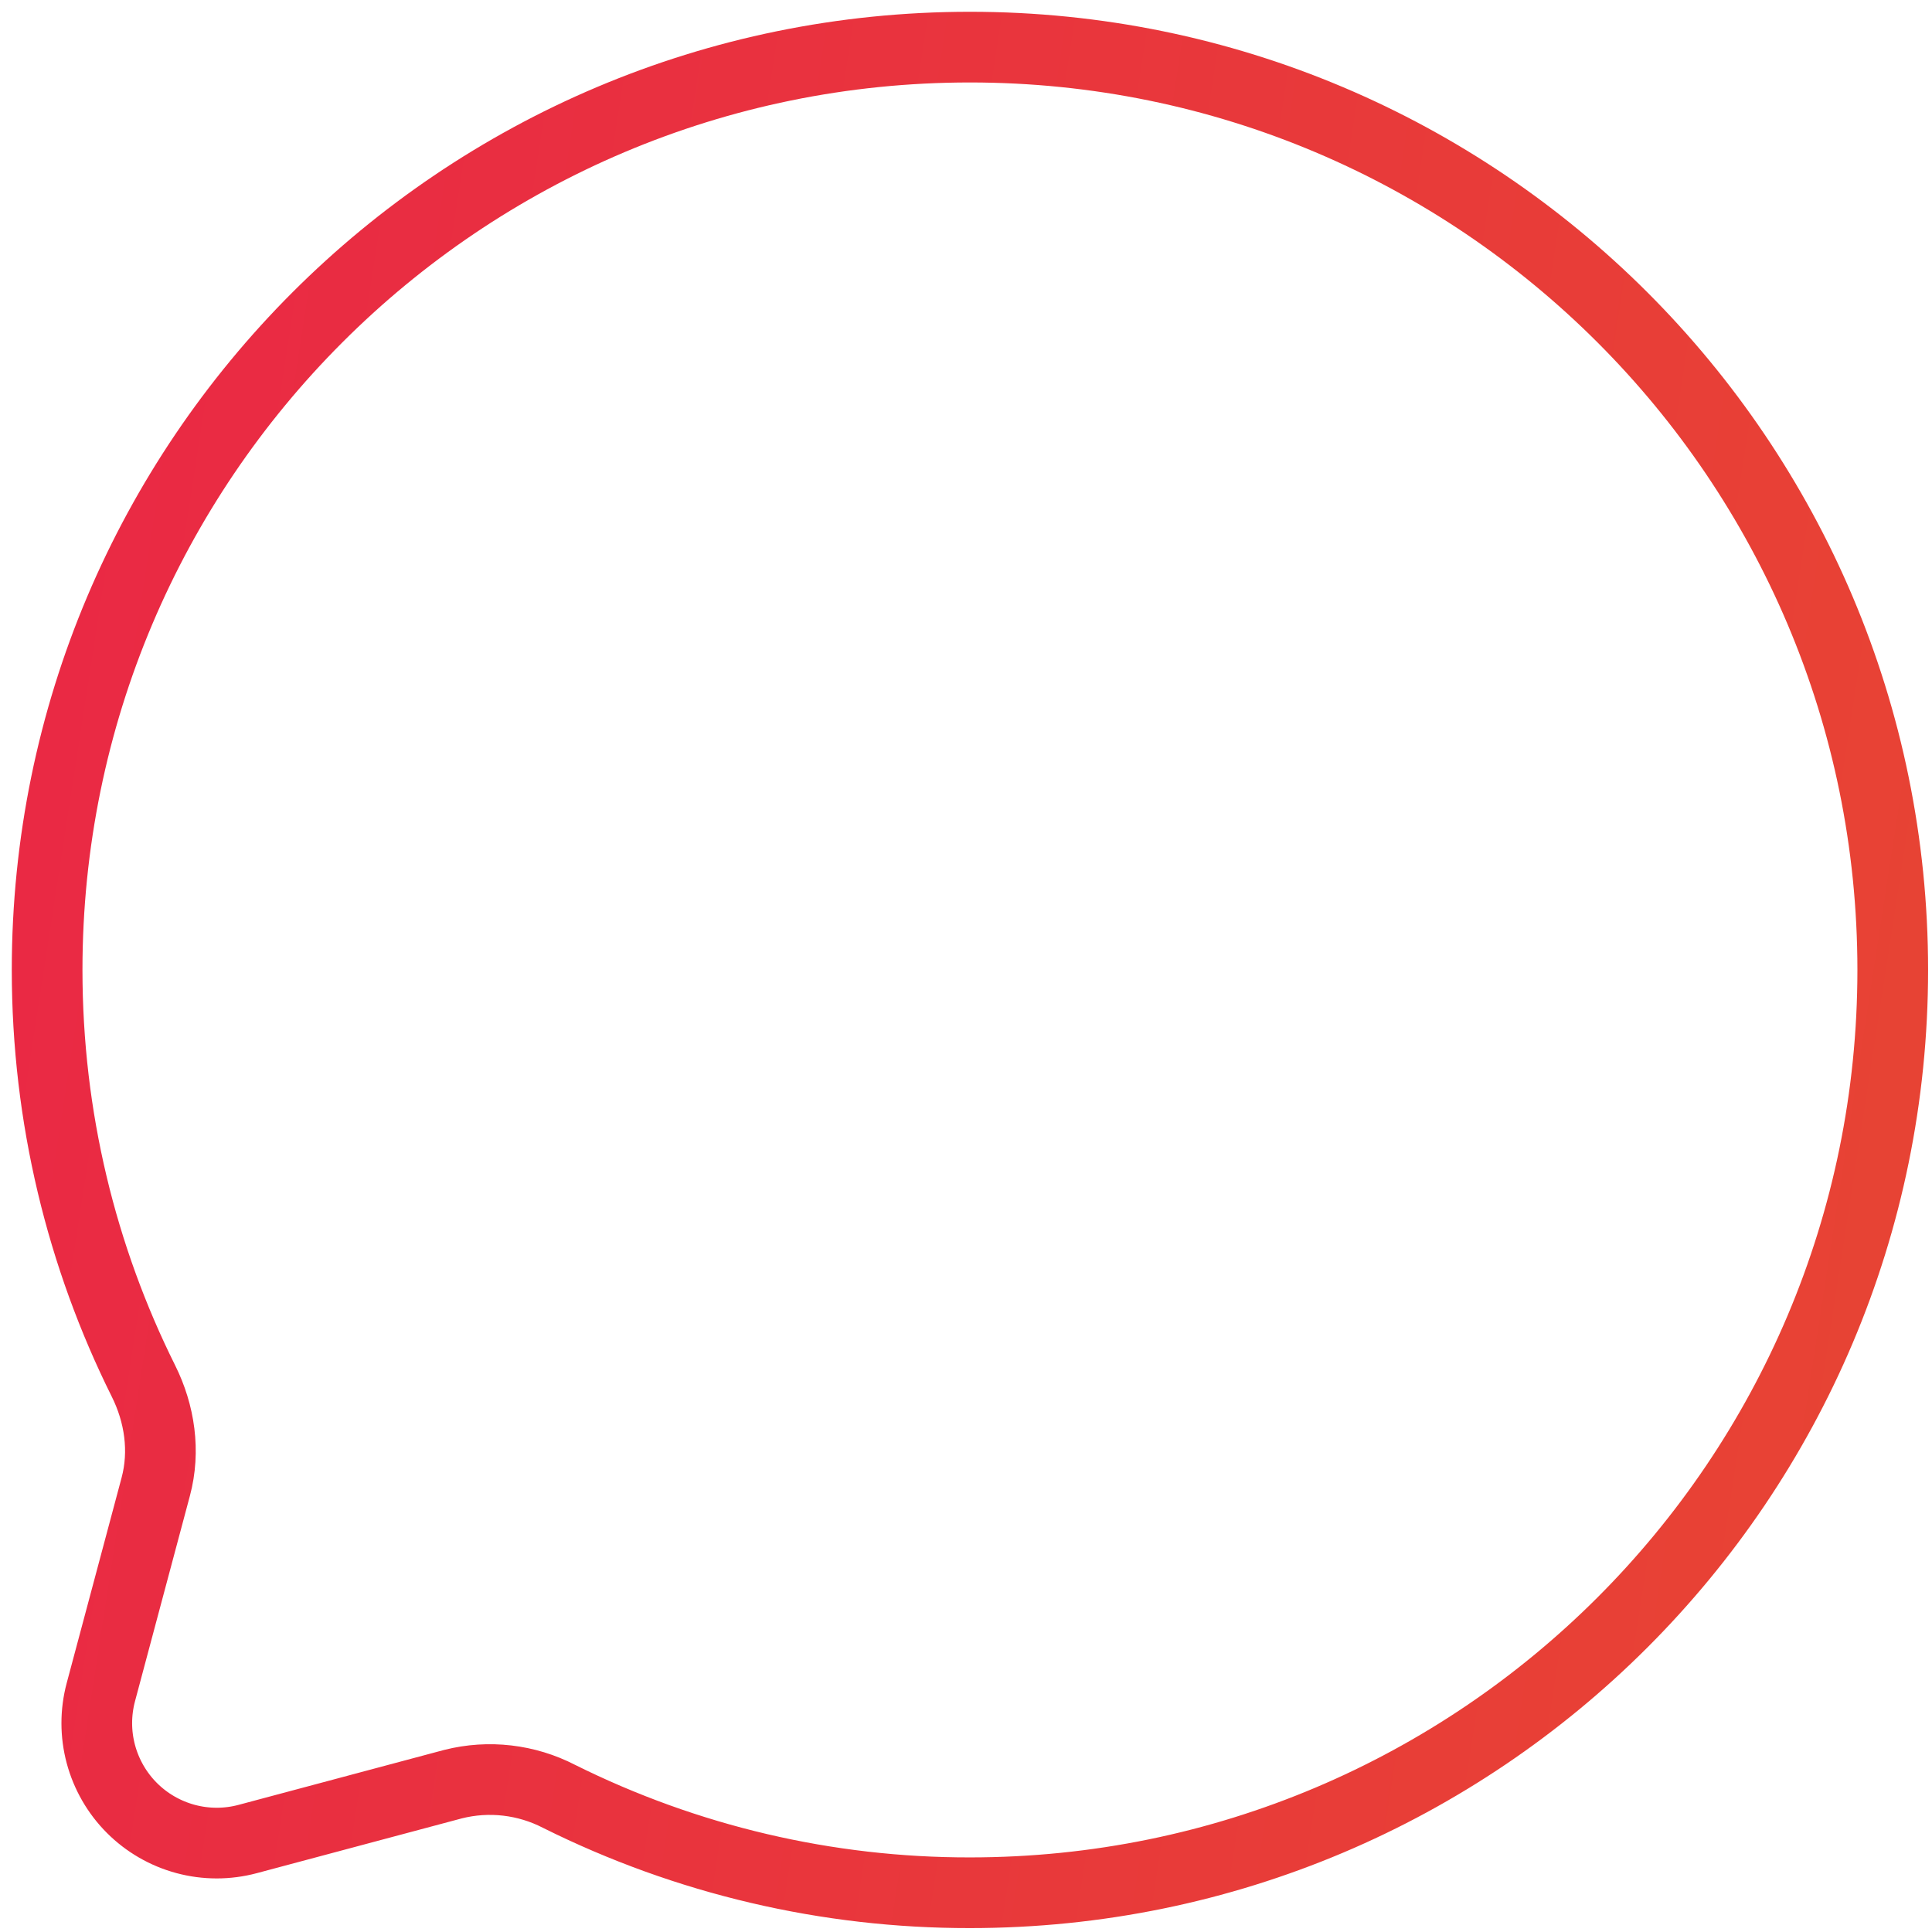 <svg width="41" height="41" viewBox="0 0 41 41" fill="none" xmlns="http://www.w3.org/2000/svg">
<path d="M20.583 40.167C31.399 40.167 40.167 31.399 40.167 20.583C40.167 9.767 31.399 1 20.583 1C9.767 1 1 9.767 1 20.583C1 23.717 1.736 26.678 3.043 29.304C3.391 30.001 3.507 30.798 3.305 31.552L2.14 35.911C2.025 36.343 2.025 36.796 2.141 37.227C2.257 37.658 2.484 38.052 2.799 38.367C3.115 38.683 3.508 38.91 3.939 39.026C4.37 39.142 4.824 39.142 5.255 39.027L9.615 37.862C10.371 37.671 11.172 37.764 11.865 38.122C14.573 39.471 17.558 40.171 20.583 40.167Z" stroke="url(#paint0_linear_1178_62347)" stroke-width="1.5"/>
<defs>
<linearGradient id="paint0_linear_1178_62347" x1="-1.301" y1="-0.427" x2="50.631" y2="7.595" gradientUnits="userSpaceOnUse">
<stop stop-color="#EA2646"/>
<stop offset="1" stop-color="#E74831"/>
</linearGradient>
</defs>
</svg>
